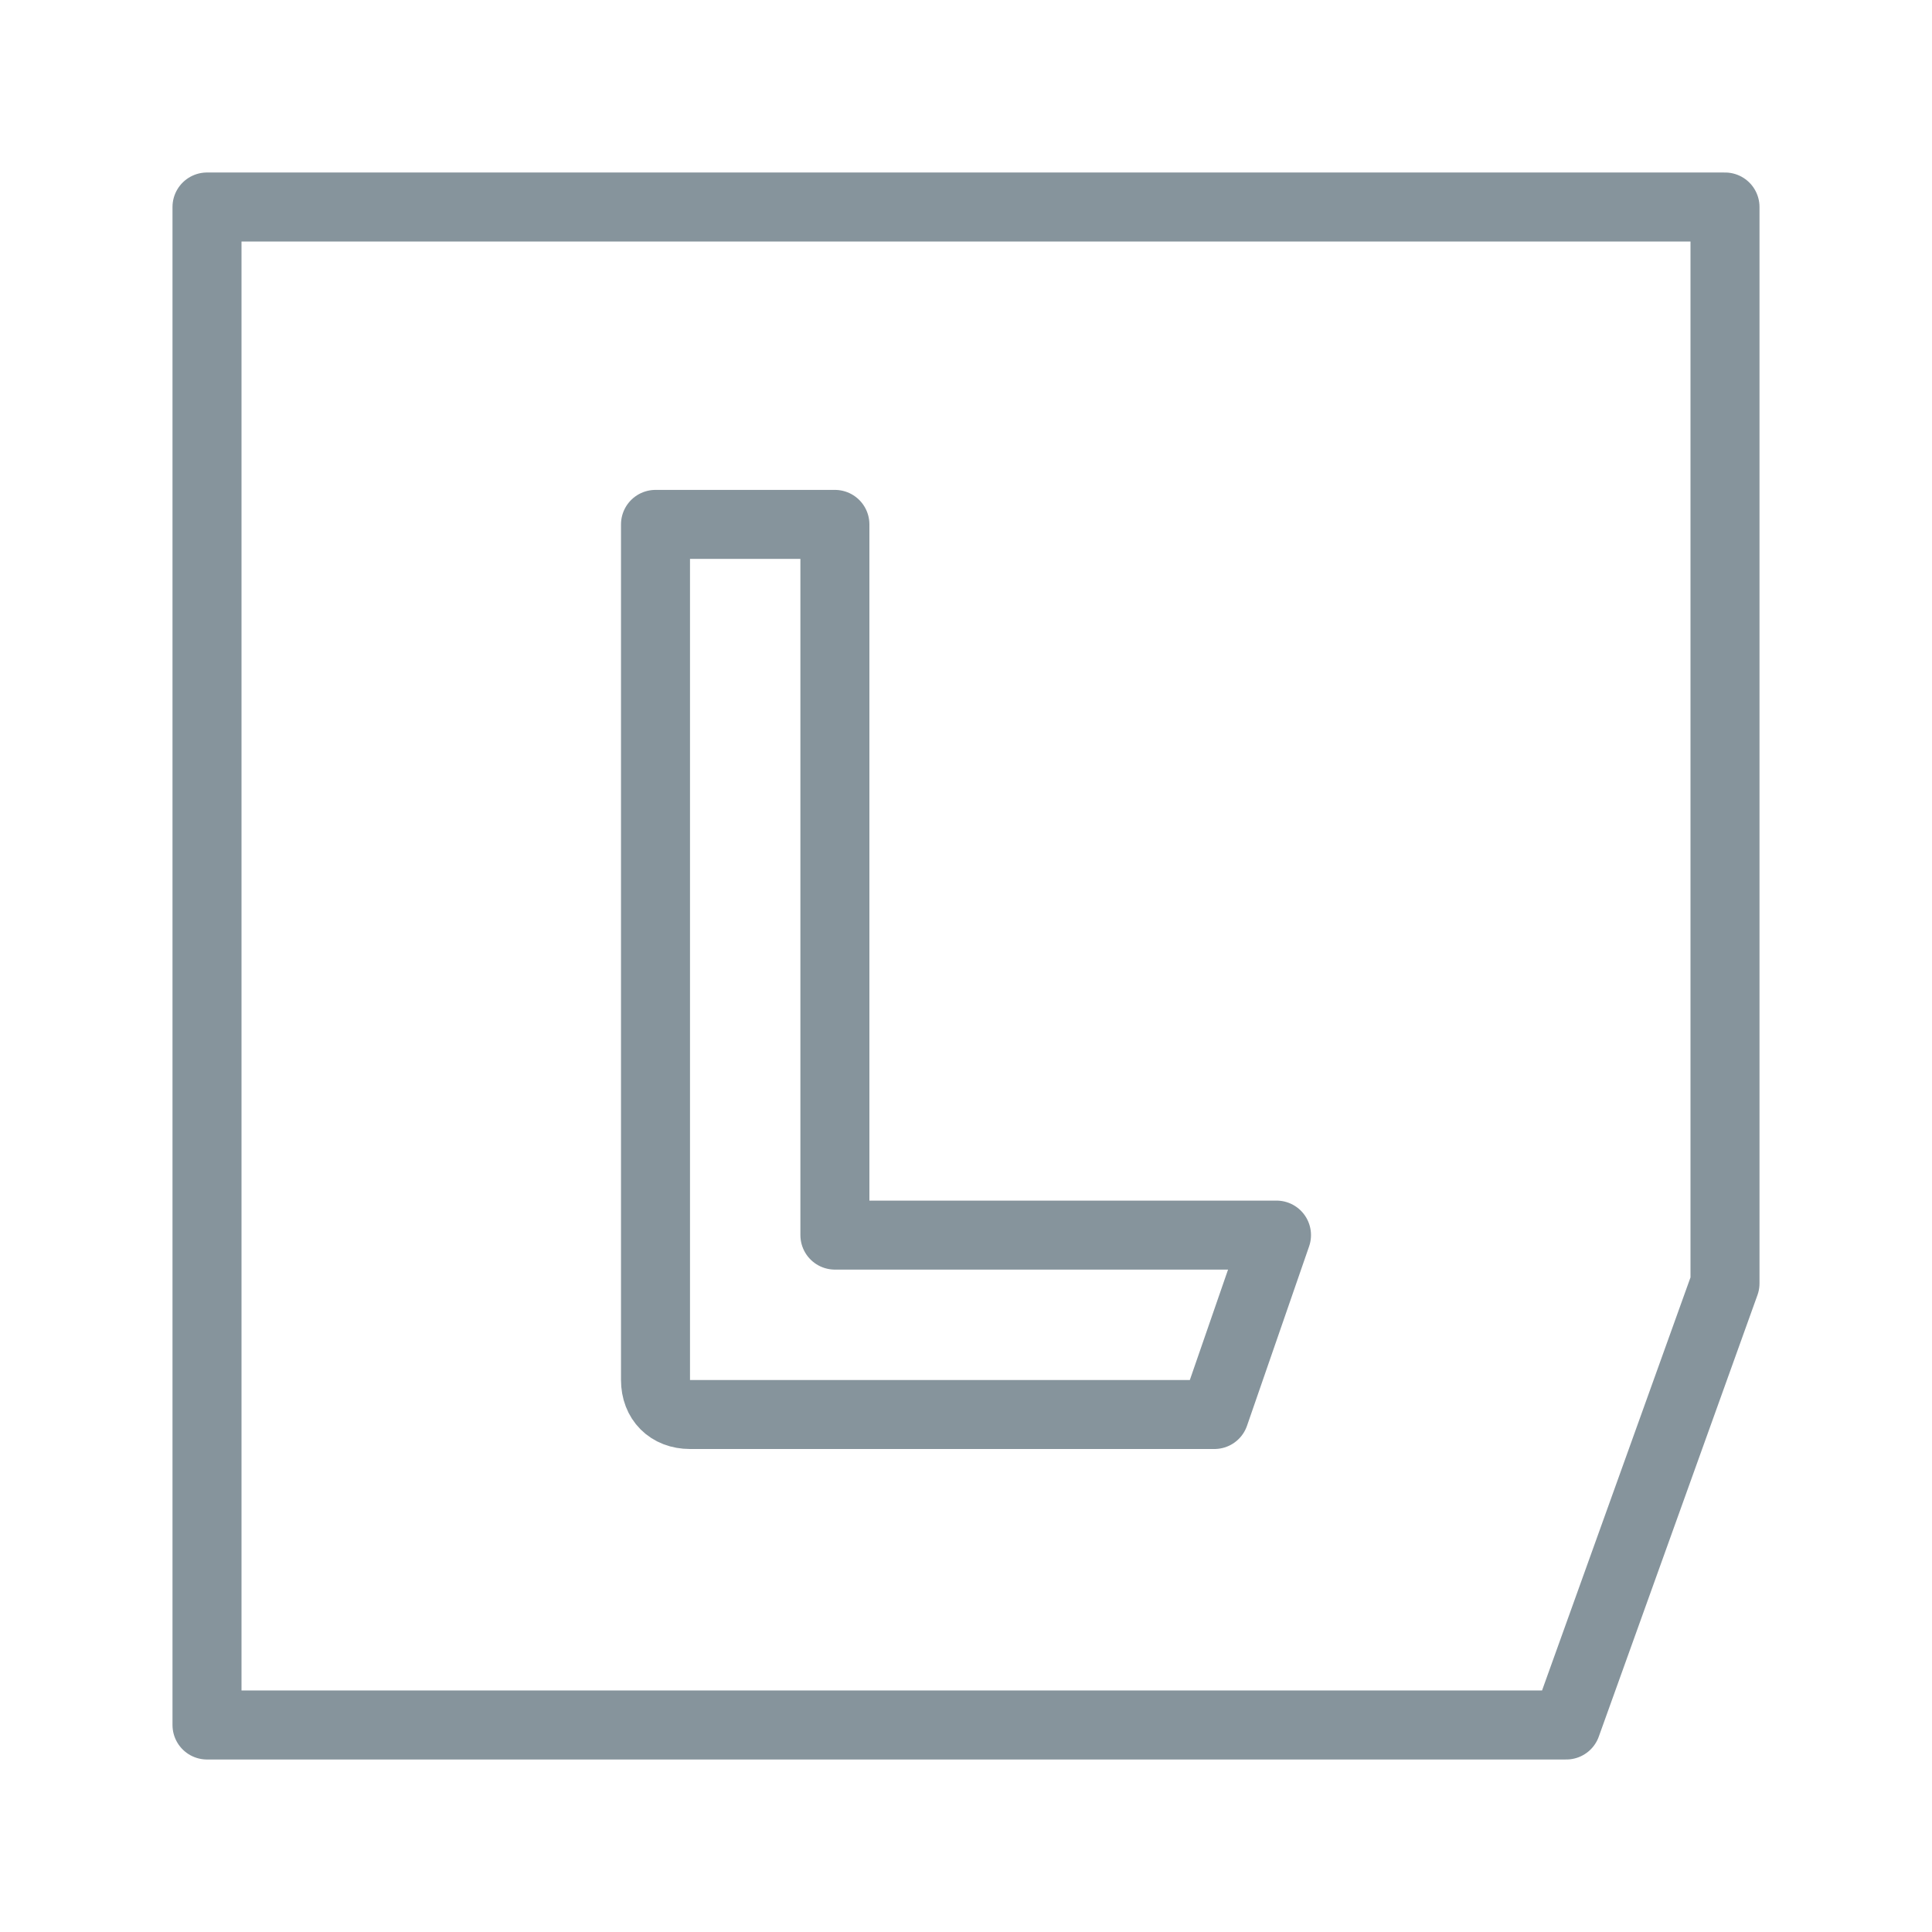 <?xml version="1.0" encoding="utf-8"?>
<!-- Generator: Adobe Illustrator 25.2.0, SVG Export Plug-In . SVG Version: 6.00 Build 0)  -->
<svg version="1.1" id="Calque_1" xmlns="http://www.w3.org/2000/svg" xmlns:xlink="http://www.w3.org/1999/xlink" x="0px" y="0px"
	 viewBox="0 0 28 28" style="enable-background:new 0 0 28 28;" xml:space="preserve">
<style type="text/css">
	.st0{fill:none;stroke:#86949C;stroke-linecap:round;stroke-linejoin:round;}
</style>
<g>
	<path class="st0" d="M12.1,17.9V7.6H9.5v12.4c0,0.3,0.2,0.5,0.5,0.5h7.6l0.9-2.6H12.1z"/>
	<path class="st0" d="M3,3v22h19.7l2.3-6.4V3H3z"/>
</g>
</svg>
